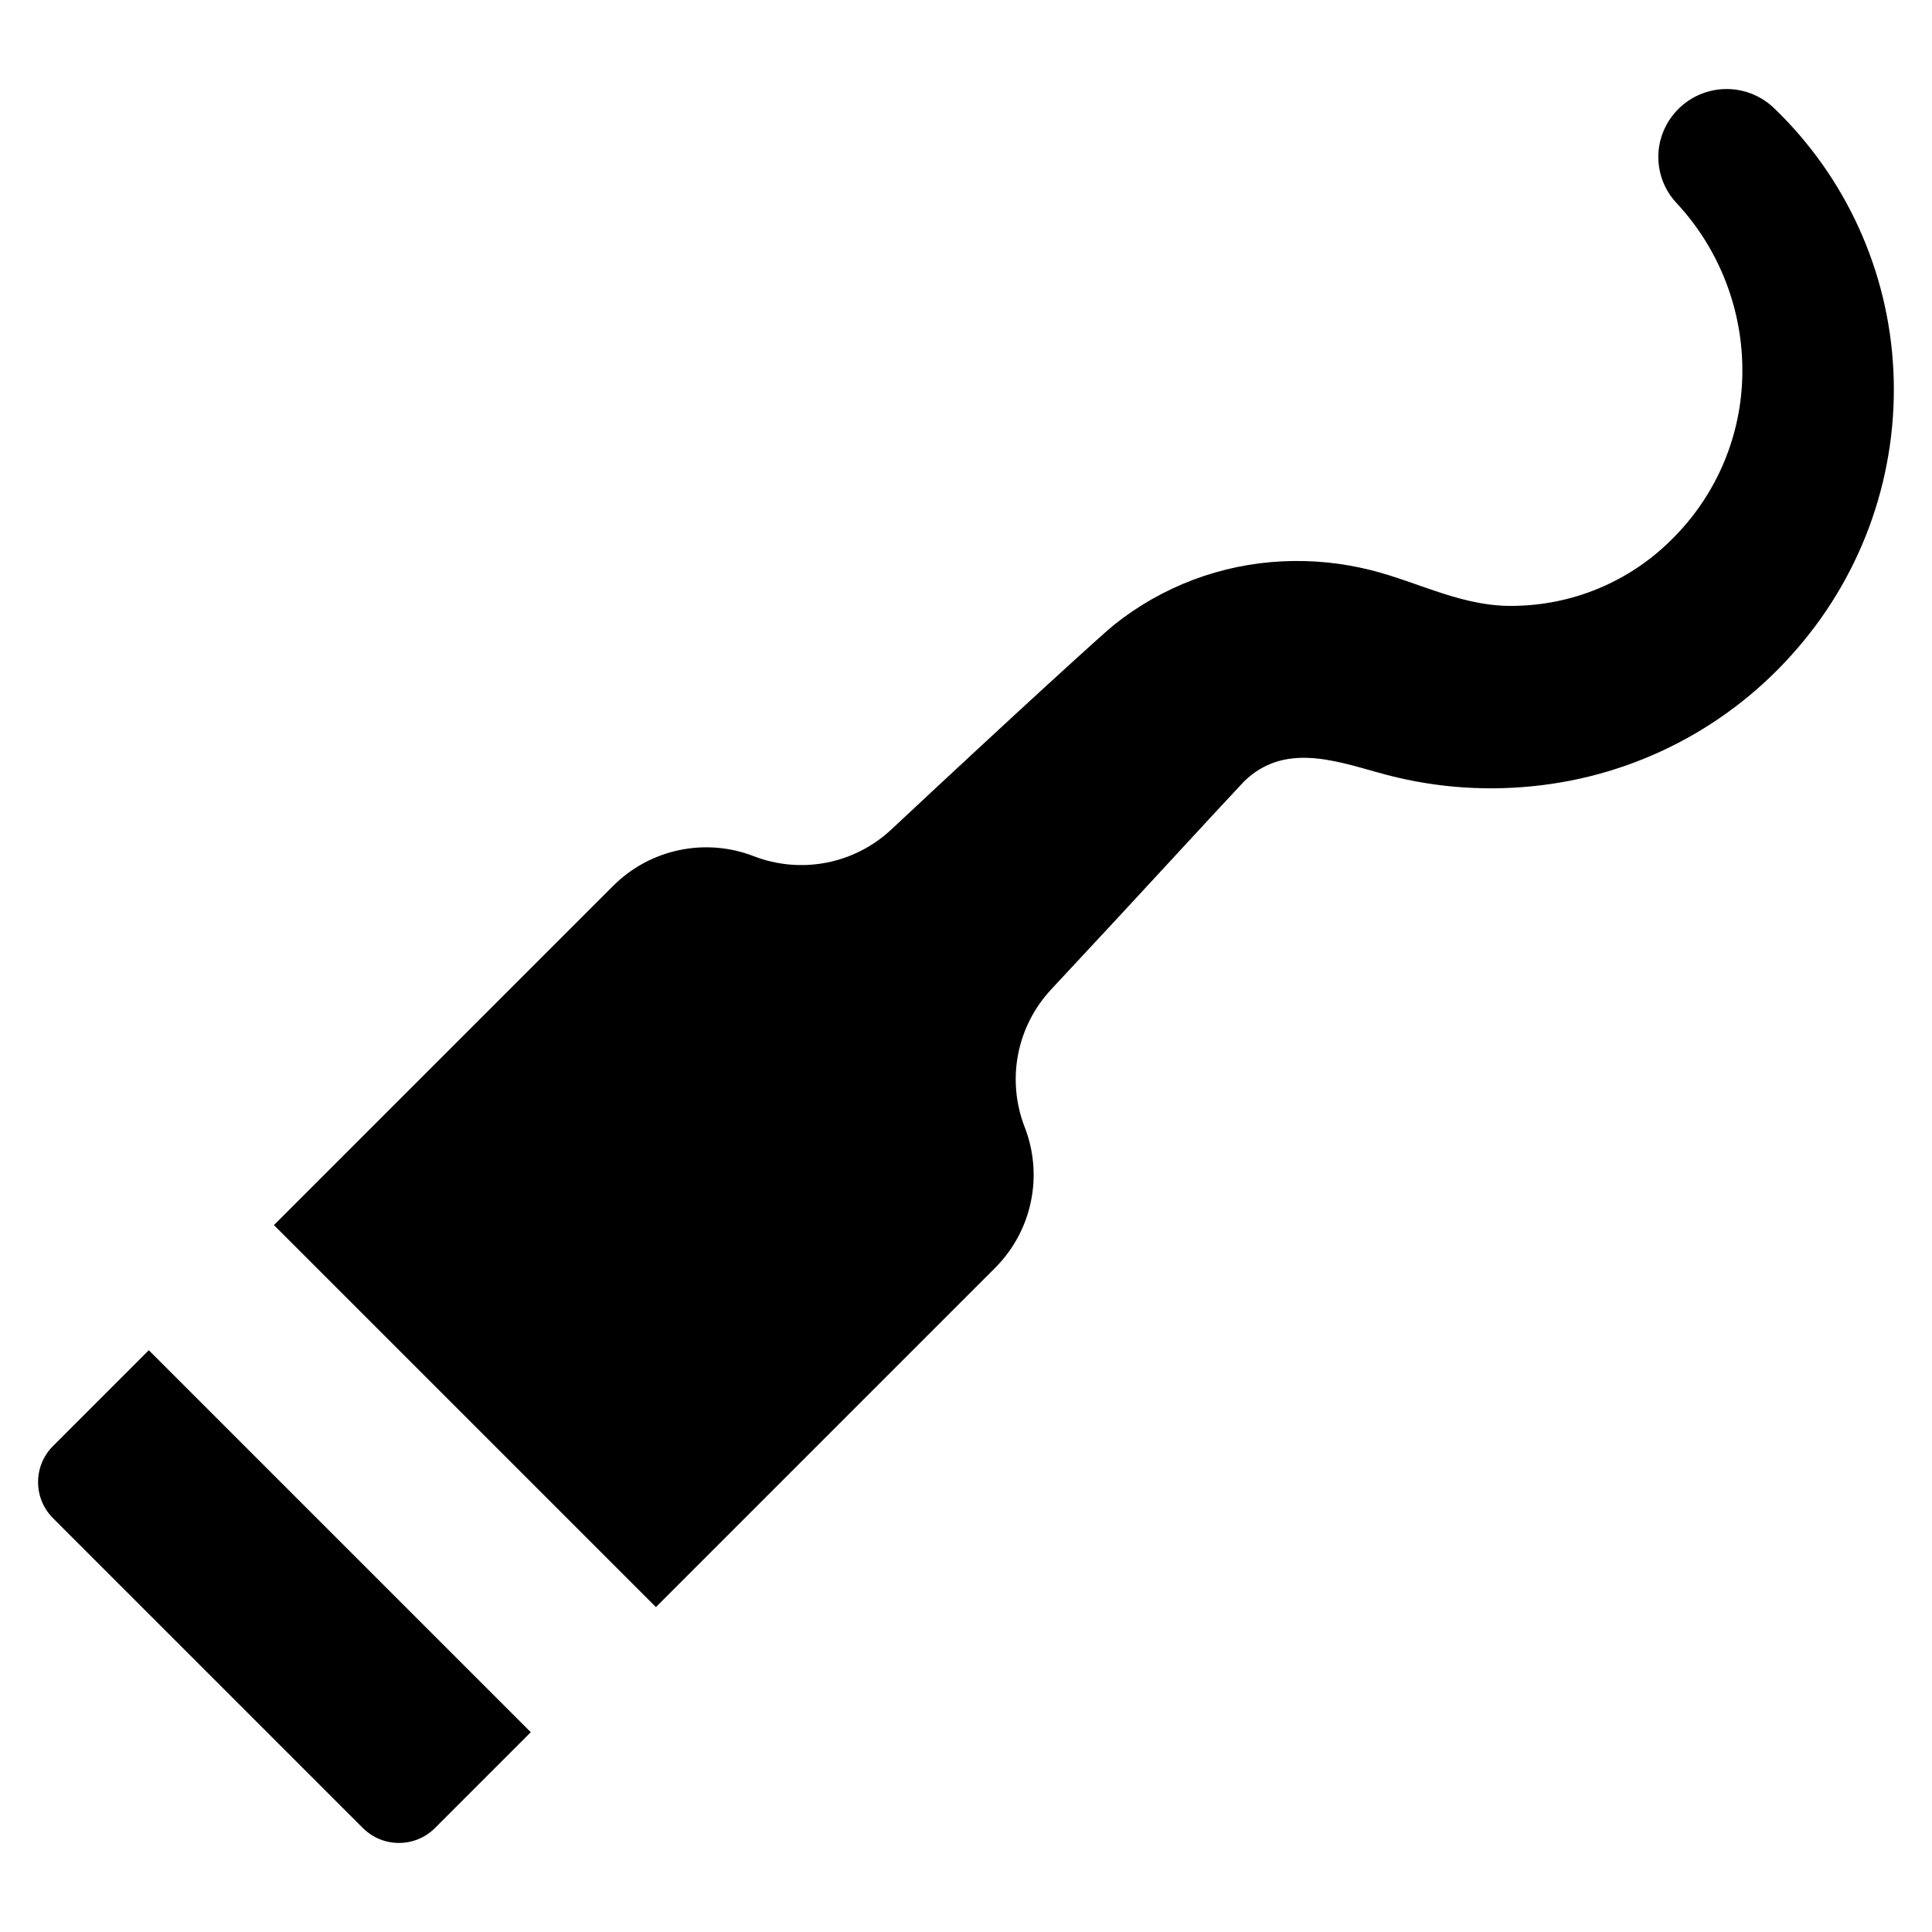 <?xml version="1.0" encoding="UTF-8"?>
<!-- Uploaded to: ICON Repo, www.svgrepo.com, Generator: ICON Repo Mixer Tools -->
<svg fill="#000000" width="800px" height="800px" version="1.1" viewBox="144 144 512 512" xmlns="http://www.w3.org/2000/svg">
 <g>
  <path d="m158.05 527.21c-5.281 5.281-5.281 13.844 0 19.125l82.105 82.105c5.281 5.281 13.844 5.281 19.125 0l25.383-25.383-101.23-101.23z"/>
  <path d="m645.76 242.06c-1.305-26.398-12.68-51.289-31.777-69.555-4.172-3.914-9.941-5.629-15.57-4.633-5.629 0.996-10.461 4.594-13.031 9.699-1.656 3.273-2.262 6.977-1.73 10.605 0.527 3.629 2.164 7.008 4.684 9.672l0.145 0.156c11.312 12.258 17.488 28.387 17.258 45.062-0.199 16.156-6.637 31.613-17.965 43.137-10.879 11.273-25.734 17.852-41.395 18.328-14.273 0.664-26.031-6.184-39.227-9.477-7.621-1.906-15.48-2.68-23.328-2.293-16.285 0.777-31.91 6.684-44.641 16.867-3.098 2.504-25.867 23.23-58.973 54.199-4.793 4.488-10.758 7.535-17.207 8.785-6.449 1.25-13.117 0.66-19.242-1.711-6.305-2.441-13.184-3-19.797-1.605-6.617 1.395-12.684 4.68-17.465 9.461l-89.906 89.906 101.23 101.23 89.891-89.891c4.785-4.785 8.074-10.859 9.465-17.48 1.395-6.621 0.832-13.504-1.621-19.809l-0.023-0.059c-2.371-6.121-2.973-12.793-1.727-19.238 1.246-6.449 4.285-12.414 8.766-17.215 25.301-27.098 41.914-45.348 51.215-55.219 10.387-9.957 23.316-5.633 35.418-2.258 13.246 3.789 27.094 5.023 40.801 3.641 27.32-2.66 52.551-15.793 70.398-36.645 17.602-20.387 26.684-46.766 25.355-73.664z"/>
 </g>
</svg>
